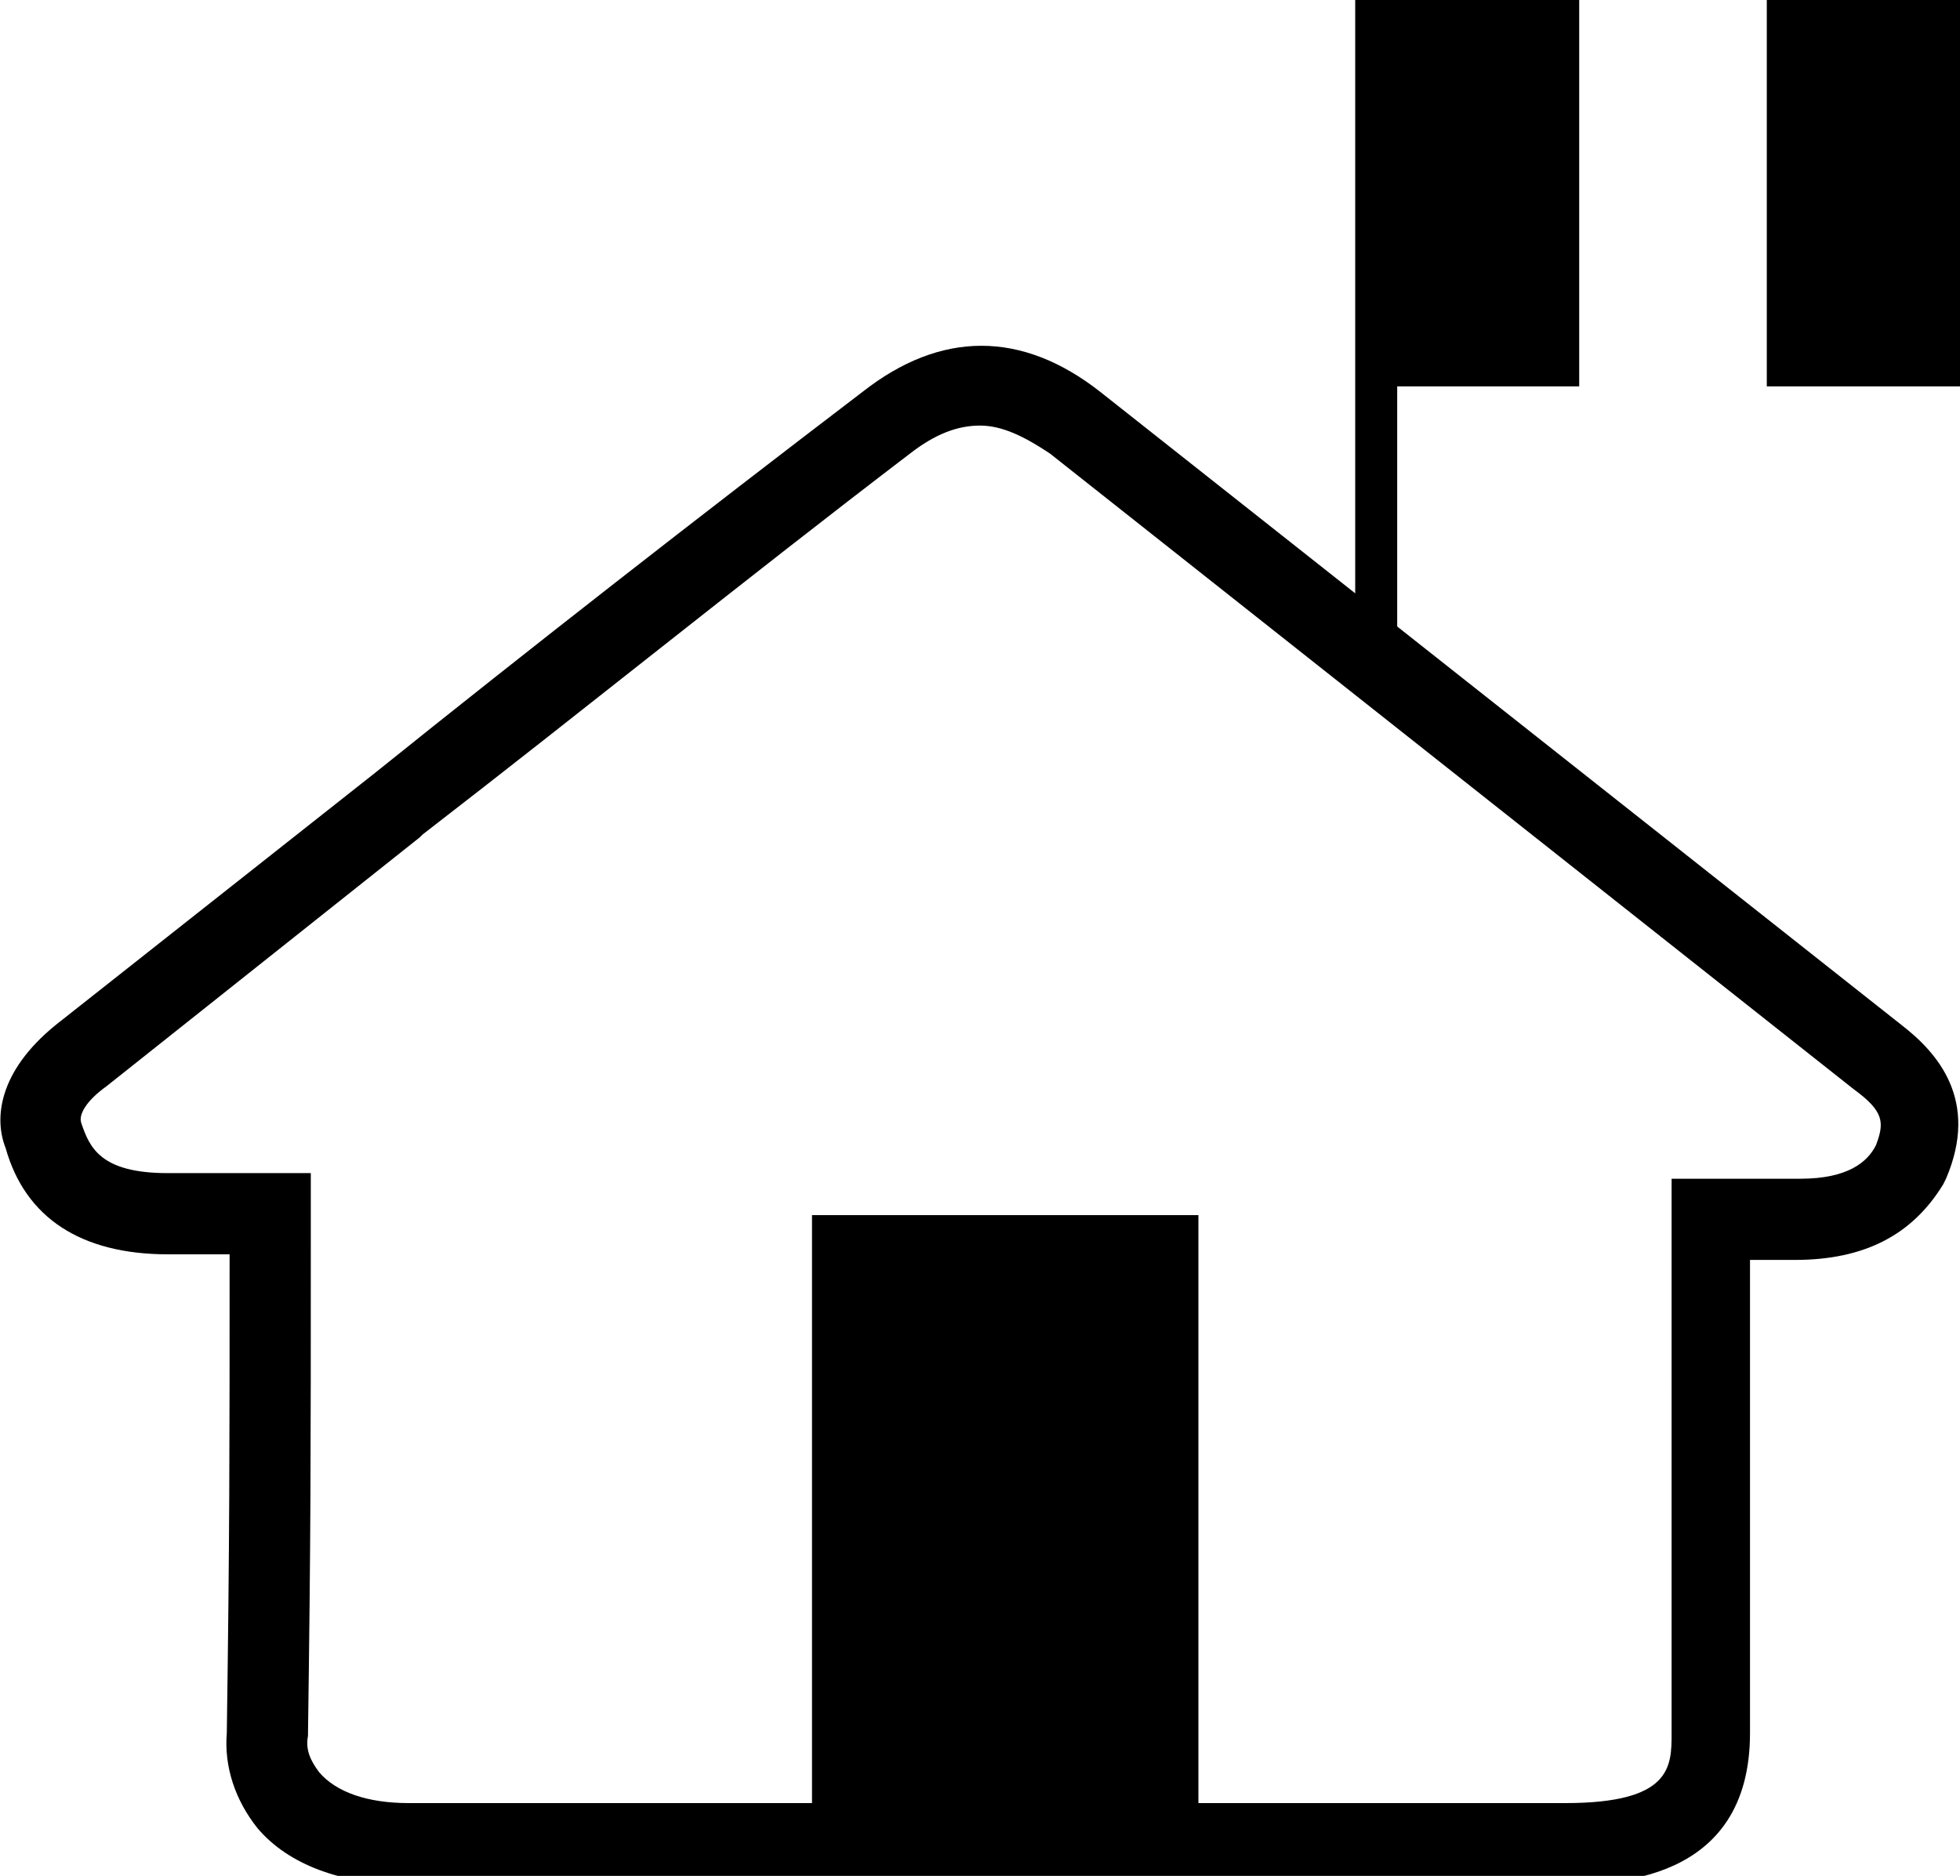 <?xml version="1.0" encoding="utf-8"?>
<!-- Generator: Adobe Illustrator 22.0.0, SVG Export Plug-In . SVG Version: 6.00 Build 0)  -->
<svg version="1.1" id="Capa_1" xmlns="http://www.w3.org/2000/svg" xmlns:xlink="http://www.w3.org/1999/xlink" x="0px" y="0px"
	 viewBox="0 0 70 67" style="enable-background:new 0 0 70 67;" xml:space="preserve">
<g id="Capa_2_1_">
</g>
<g id="Capa_1_1_">
</g>
<path d="M55.8,67.3H14.5c-2.3,0-4.2-0.7-5.3-2c-0.8-1-1.2-2.2-1.1-3.4c0.1-7,0.1-10,0.1-17.1H6c-3.1,0-5.1-1.3-5.8-3.8
	c-0.4-1-0.3-2.7,1.8-4.4l11.4-9C19,23.1,24.9,18.5,30.8,14c2.8-2.2,5.7-2.2,8.5,0l28.6,22.6c1.3,1,2.8,2.7,1.6,5.5l-0.1,0.2
	c-1.1,1.8-2.8,2.7-5.3,2.7h-1.6v16.9C62.5,67.3,57.5,67.3,55.8,67.3z M35,15.2c-0.8,0-1.6,0.3-2.5,1c-5.9,4.5-11.7,9.2-17.4,13.6
	L15,29.9L3.8,38.8c-0.7,0.5-1,1-0.9,1.3C3.2,41,3.6,41.9,6,41.9h5.1v2.6c0,7.3,0,10.3-0.1,17.4V62c-0.1,0.5,0.1,0.9,0.4,1.3
	c0.6,0.7,1.7,1.1,3.2,1.1h41.3c3.8,0,3.8-1.3,3.8-2.5V42.1h4.6c1.7,0,2.4-0.6,2.7-1.2c0.3-0.8,0.3-1.2-0.8-2L37.5,16.2
	C36.6,15.6,35.8,15.2,35,15.2z"/>
<rect x="48.4" width="1.5" height="24.2"/>
<rect x="49.5" width="6.9" height="13.8"/>
<rect x="63.1" width="6.9" height="13.8"/>
<rect x="29" y="43.4" width="13.8" height="21.8"/>
</svg>
